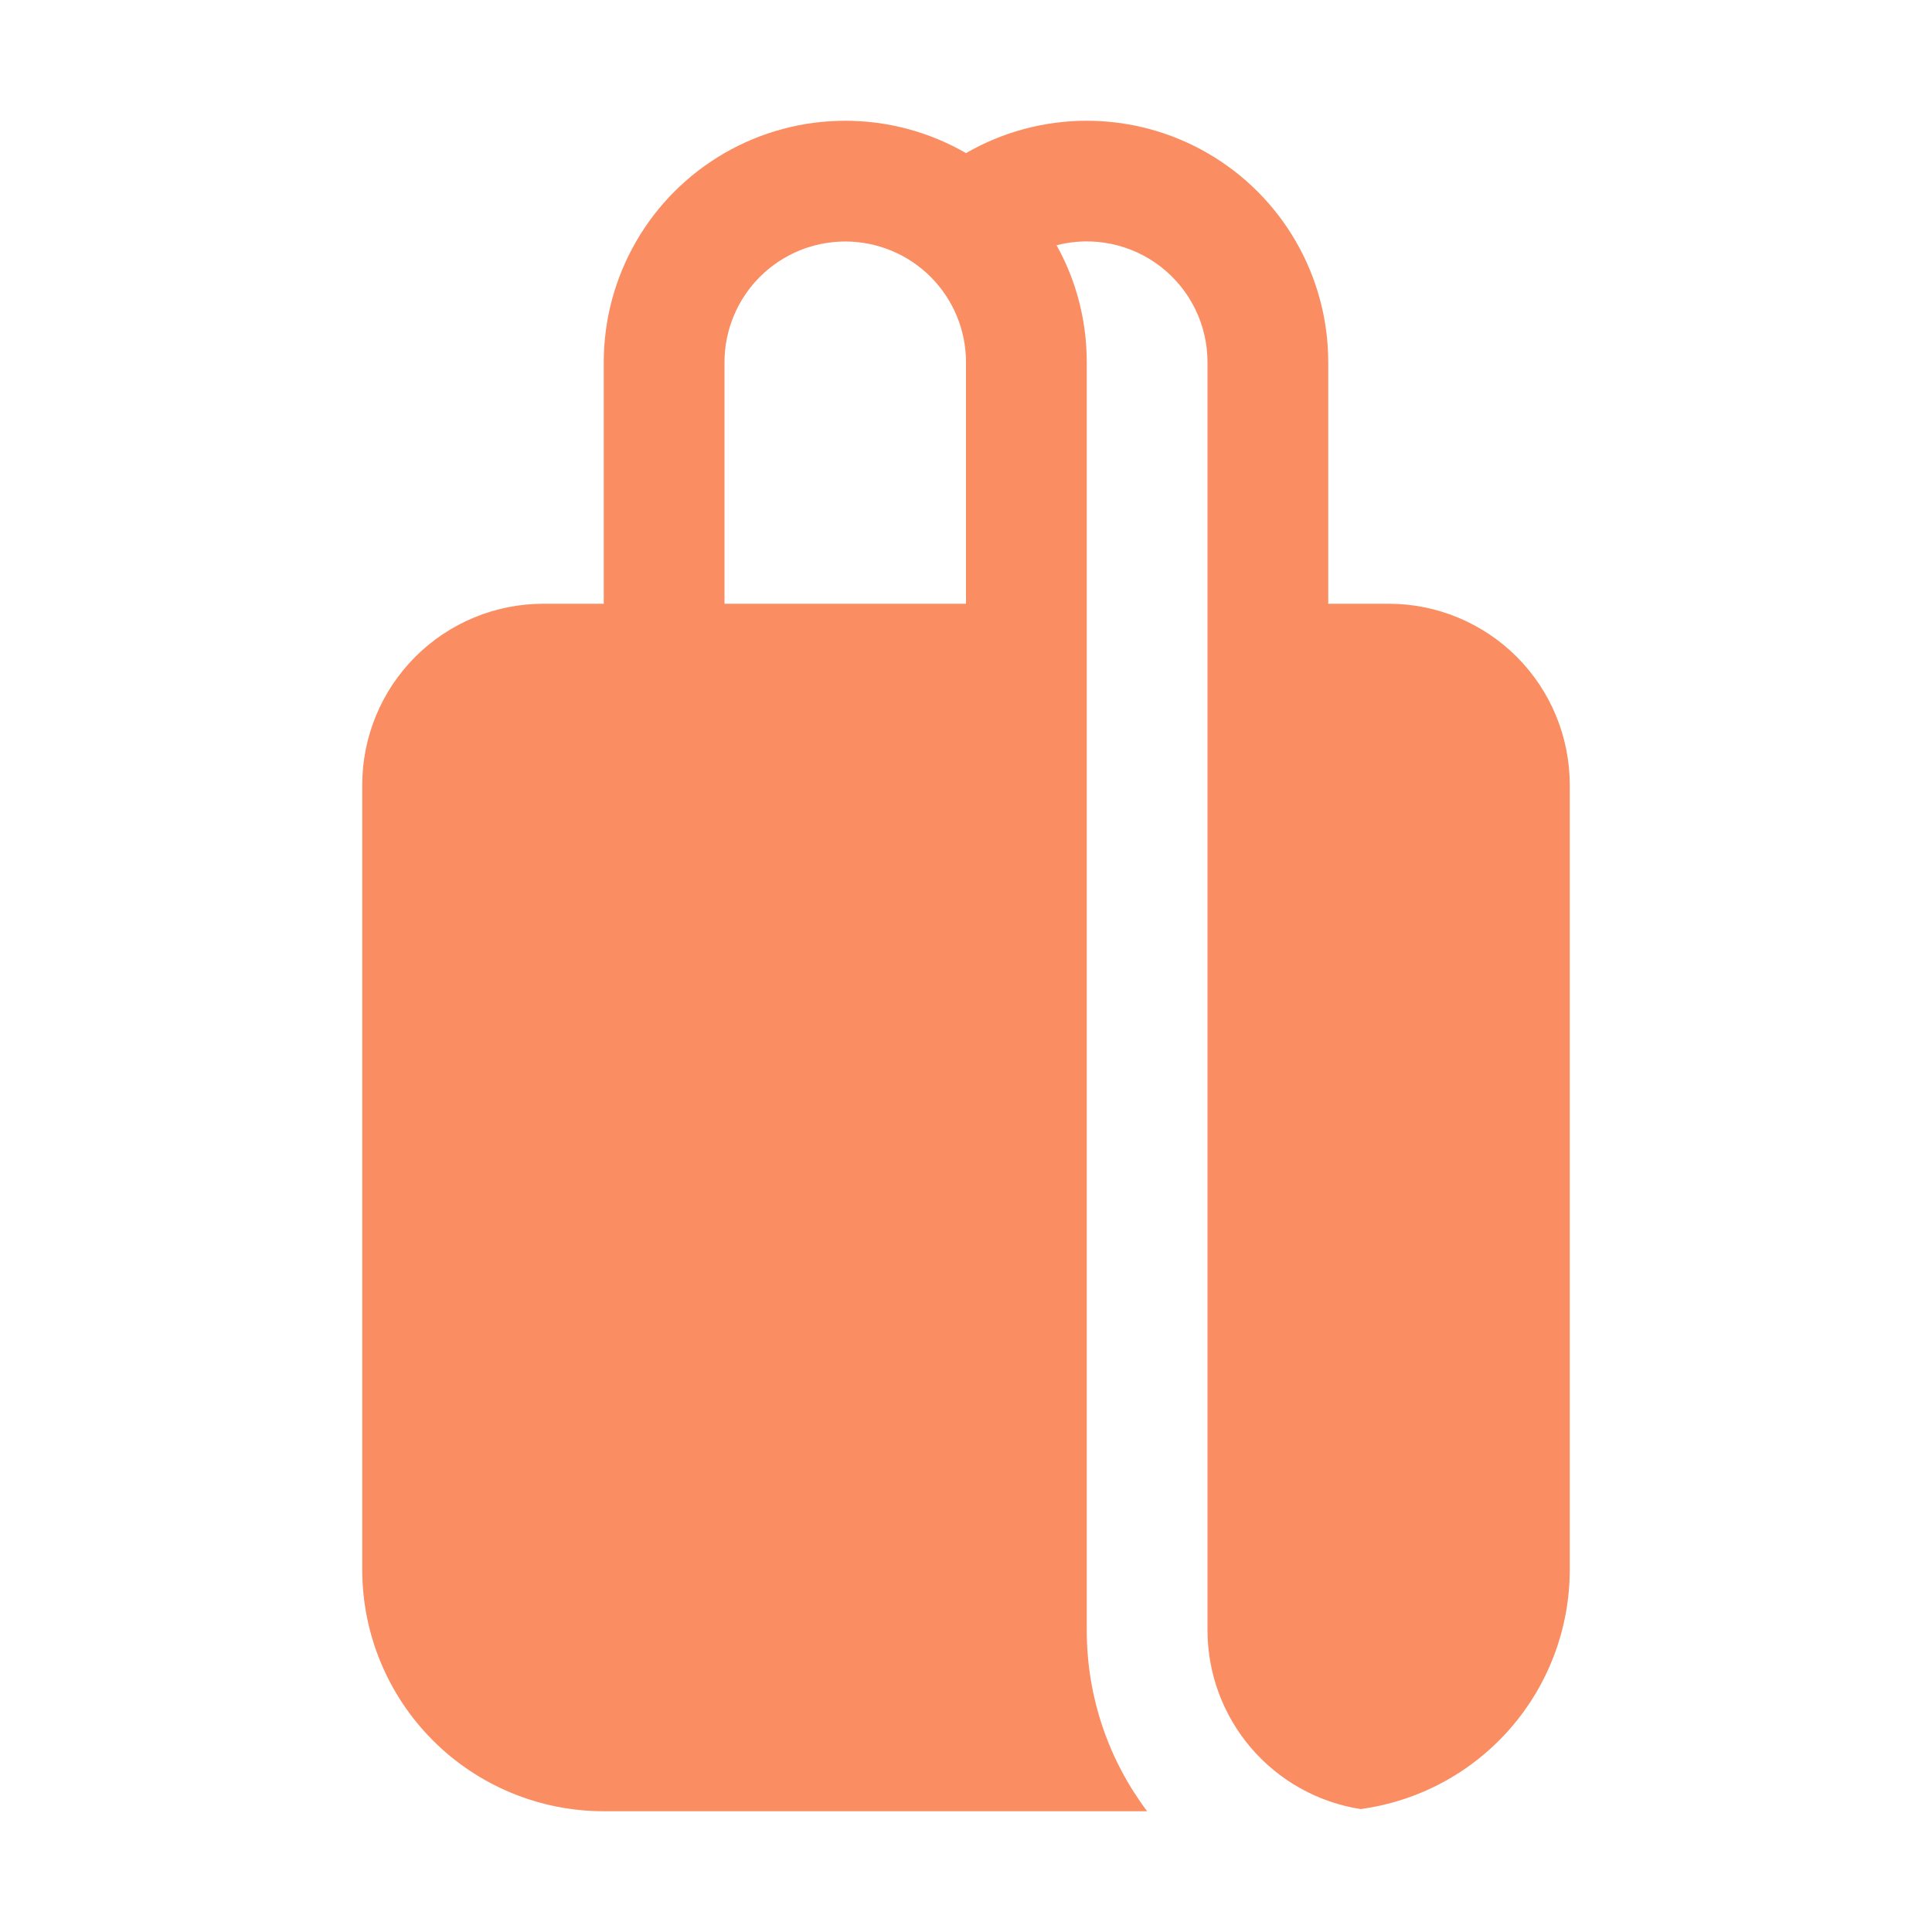 <svg width="194" height="194" viewBox="0 0 194 194" fill="none" xmlns="http://www.w3.org/2000/svg">
<path d="M60.625 60.624V36.374C60.625 32.118 61.746 27.936 63.874 24.25C66.002 20.563 69.064 17.502 72.75 15.374C76.437 13.245 80.618 12.125 84.875 12.125C89.132 12.125 93.314 13.245 97 15.374C100.686 13.245 104.868 12.125 109.125 12.125C113.382 12.125 117.563 13.245 121.25 15.374C124.936 17.502 127.997 20.563 130.126 24.25C132.254 27.936 133.375 32.118 133.375 36.374V60.624H139.438C144.261 60.624 148.887 62.541 152.298 65.951C155.709 69.362 157.625 73.988 157.625 78.812V157.624C157.625 163.493 155.497 169.163 151.635 173.582C147.774 178.001 142.44 180.87 136.624 181.656C132.34 180.985 128.437 178.806 125.618 175.511C122.799 172.217 121.25 168.023 121.25 163.687V36.374C121.251 34.523 120.829 32.696 120.015 31.033C119.201 29.371 118.017 27.917 116.554 26.782C115.091 25.648 113.387 24.864 111.574 24.49C109.761 24.116 107.886 24.162 106.094 24.625C108.034 28.105 109.125 32.118 109.125 36.374V163.687C109.125 170.513 111.38 176.806 115.188 181.874H60.625C54.194 181.874 48.025 179.319 43.478 174.772C38.93 170.224 36.375 164.056 36.375 157.624V78.812C36.375 73.988 38.291 69.362 41.702 65.951C45.113 62.541 49.739 60.624 54.562 60.624H60.625ZM72.75 36.374V60.624H97V36.374C97 33.159 95.722 30.075 93.449 27.801C91.175 25.527 88.091 24.249 84.875 24.249C81.659 24.249 78.575 25.527 76.301 27.801C74.028 30.075 72.75 33.159 72.75 36.374V36.374Z" fill="#FB8D62"/>
</svg>

